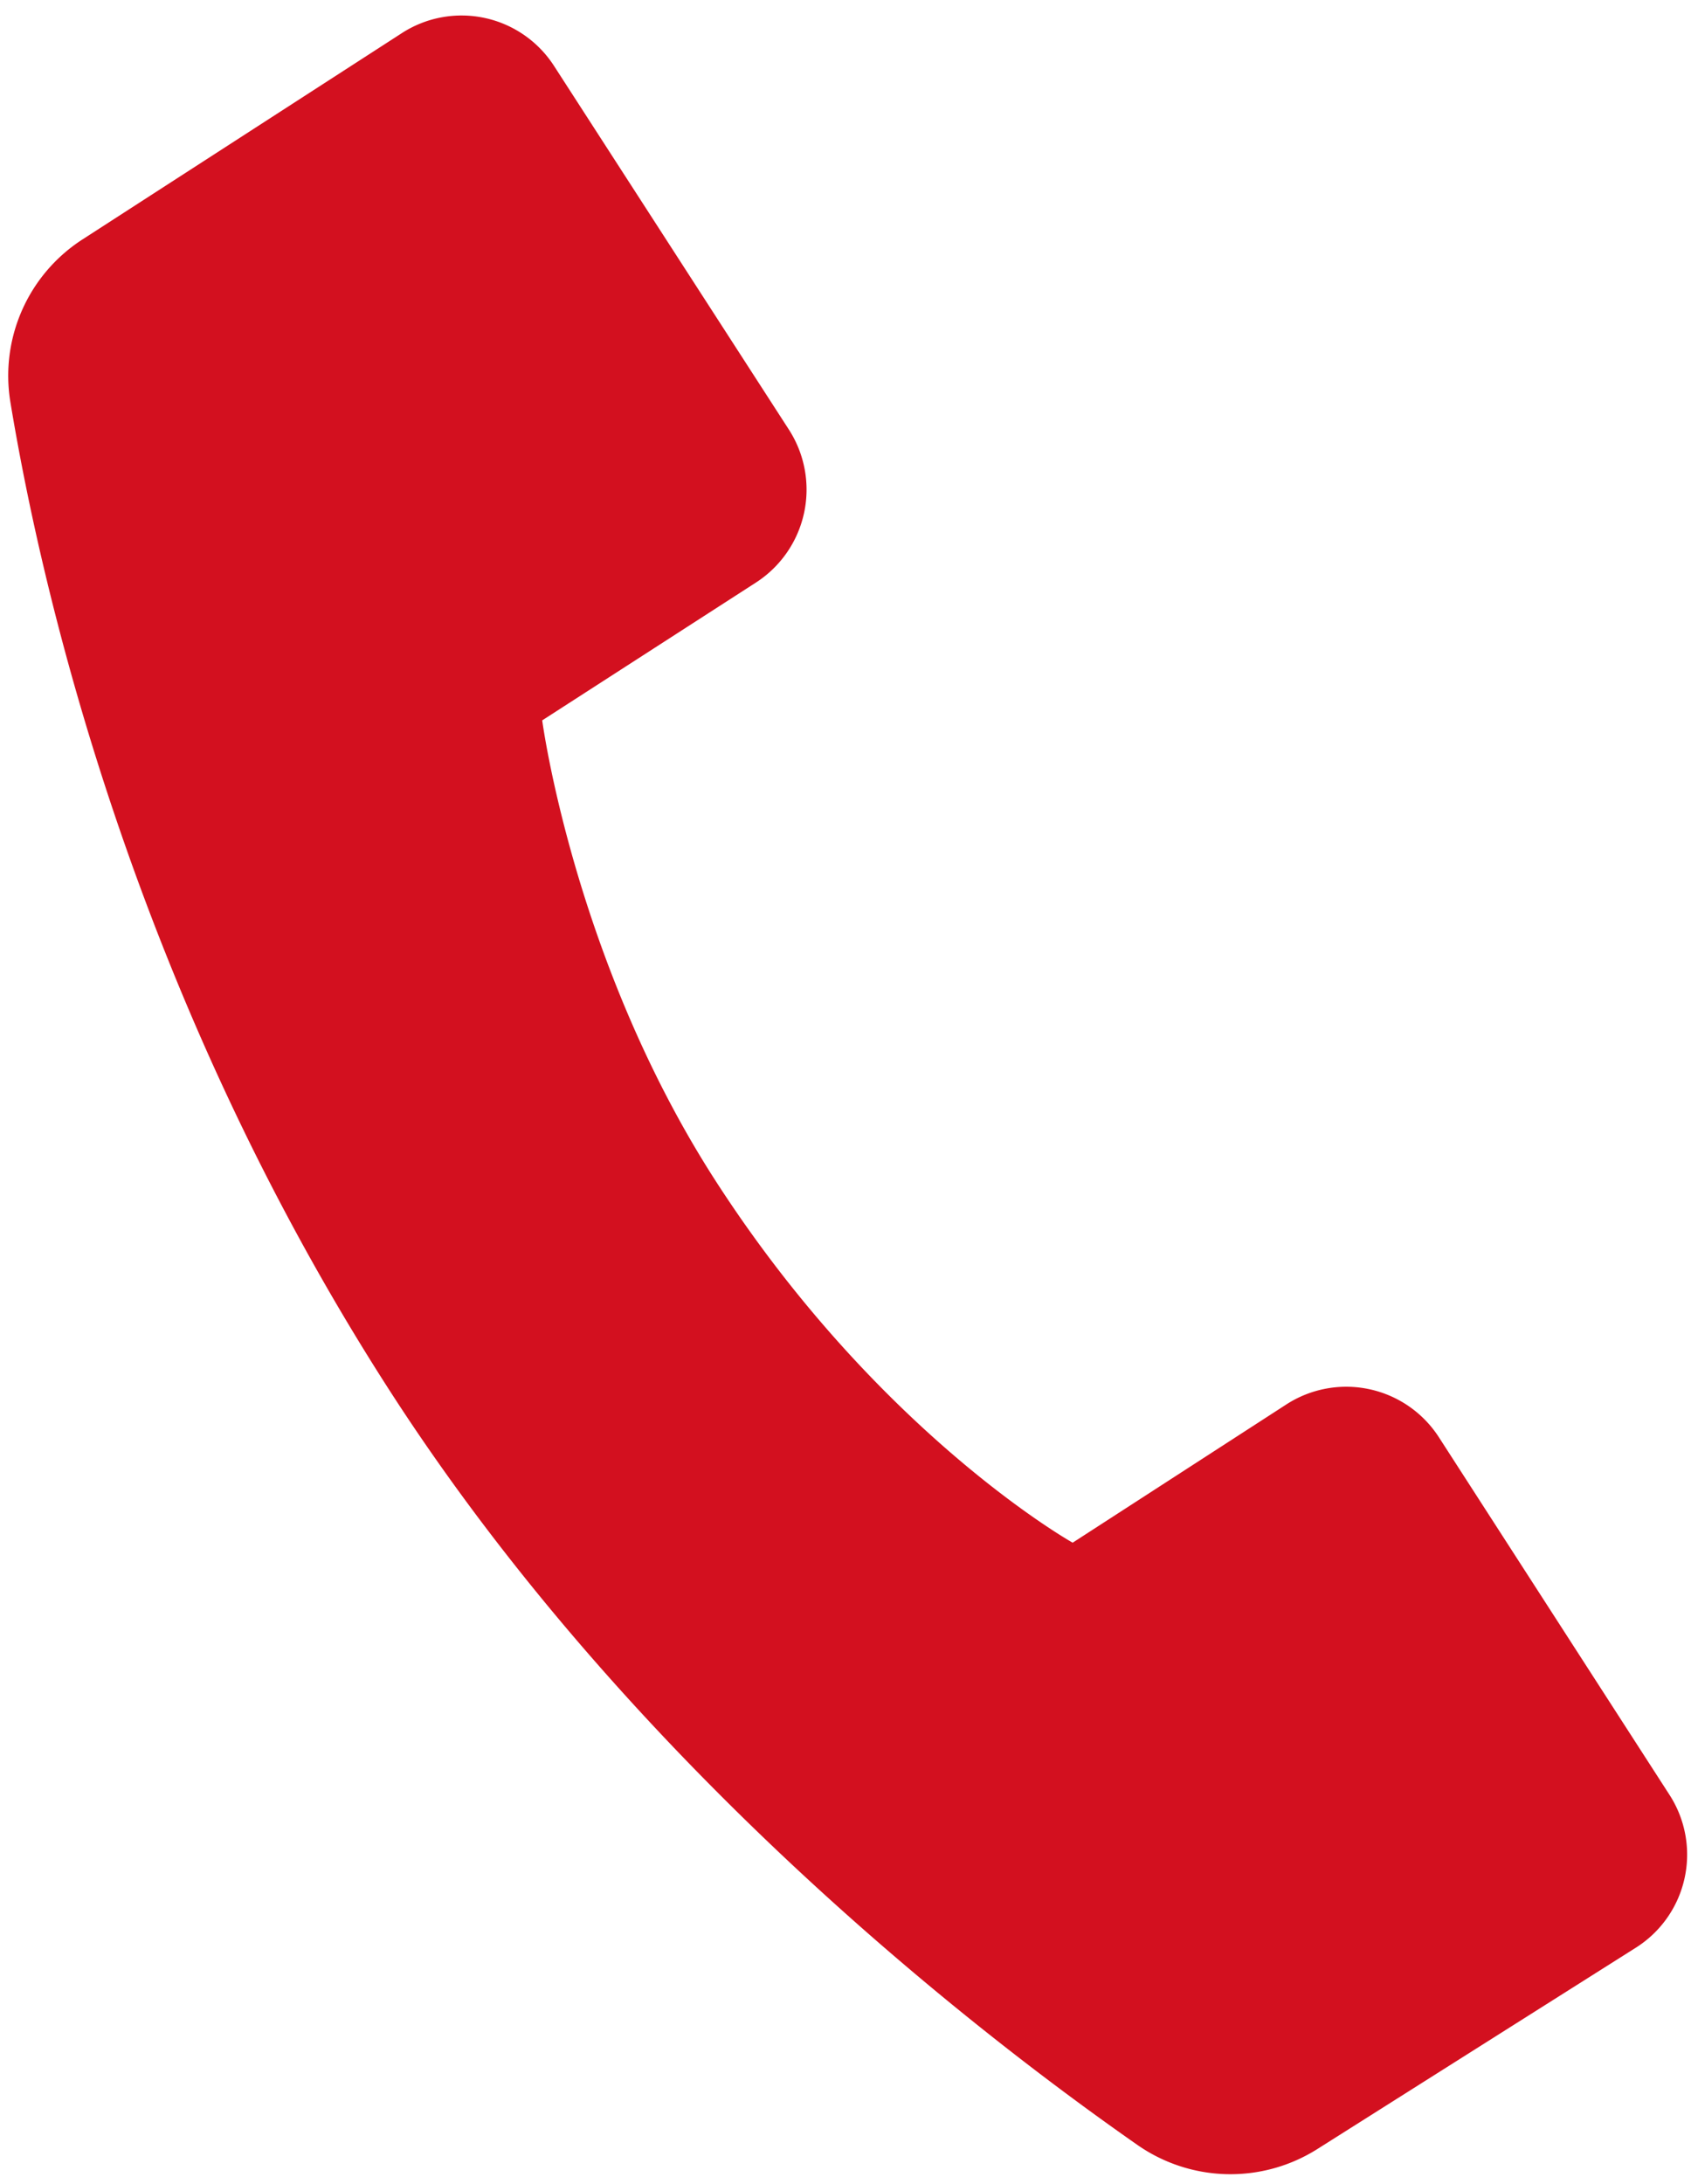 <?xml version="1.0" encoding="UTF-8" standalone="no"?><svg xmlns="http://www.w3.org/2000/svg" xmlns:xlink="http://www.w3.org/1999/xlink" fill="#d3101f" height="779.7" preserveAspectRatio="xMidYMid meet" version="1" viewBox="-2.9 -5.5 604.1 779.7" width="604.1" zoomAndPan="magnify"><g id="change1_1"><path d="M599.5,636.8,517.1,509.1a39.4,39.4,0,0,0-54.4-11.7l-76.4,49.4S317.1,508,258.8,417.7c-50.6-78.4-62-164.5-62-164.5l76.5-49.3A39.5,39.5,0,0,0,285,149.5l-84-130A39.3,39.3,0,0,0,146.7,7.8L32.7,81.4A57.9,57.9,0,0,0,6.8,139.5c11,66.7,43.9,211,135.7,353.3,86.1,133.4,209,228.6,266.9,269a58.1,58.1,0,0,0,64.3,1.5l113.8-71.9A39.3,39.3,0,0,0,599.5,636.8Z" transform="translate(-6 -1.5)"/></g></svg>